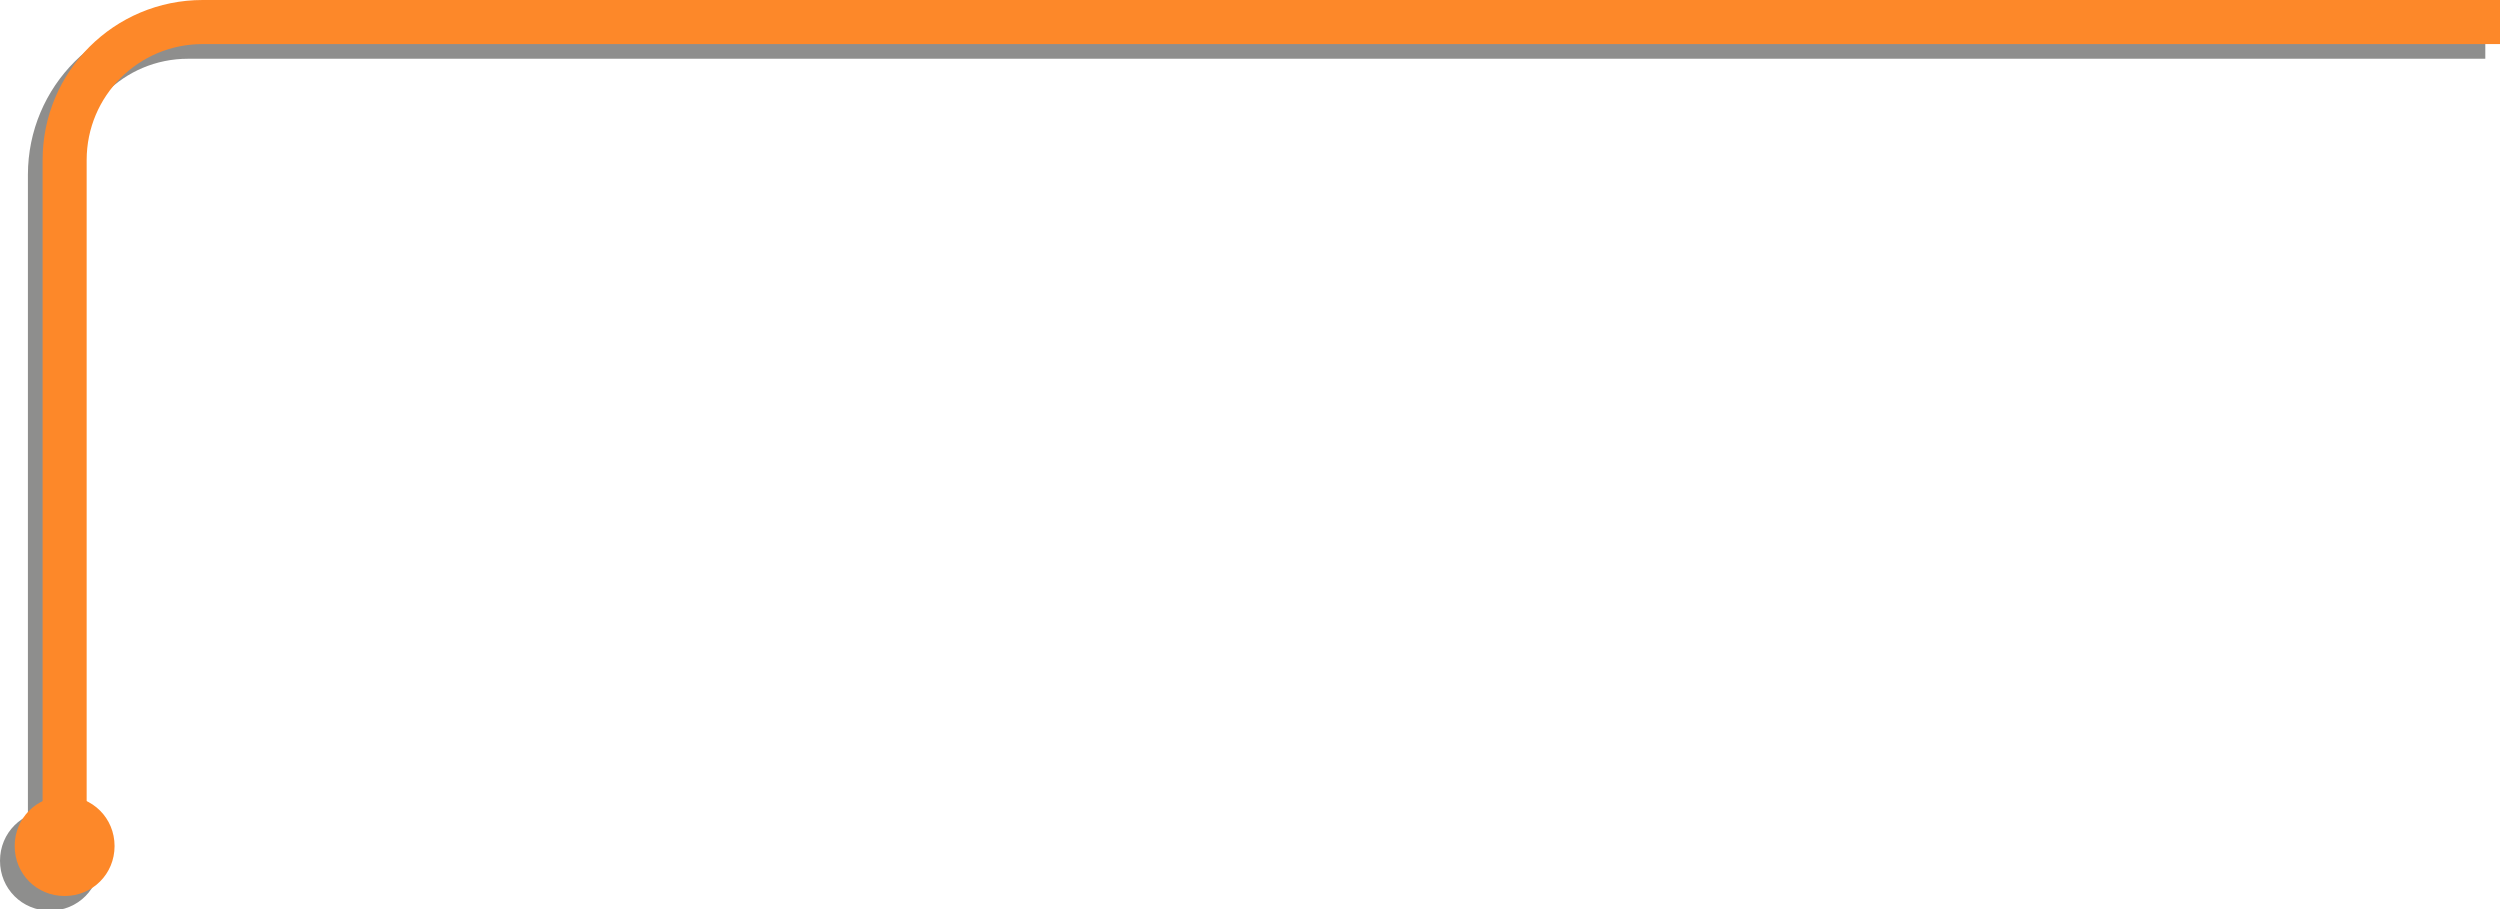 <?xml version="1.0" encoding="utf-8"?>
<!-- Generator: Adobe Illustrator 24.0.1, SVG Export Plug-In . SVG Version: 6.00 Build 0)  -->
<svg version="1.1" id="Capa_1" xmlns="http://www.w3.org/2000/svg" xmlns:xlink="http://www.w3.org/1999/xlink" x="0px" y="0px"
	 viewBox="0 0 170.2 61.9" style="enable-background:new 0 0 170.2 61.9;" xml:space="preserve">
<style type="text/css">
	.st0{opacity:0.5;}
	.st1{fill:none;stroke:#1D1D1B;stroke-width:3;stroke-miterlimit:10;}
	.st2{fill:#1D1D1B;}
	.st3{fill:none;stroke:#FD8829;stroke-width:3;stroke-miterlimit:10;}
	.st4{fill:#FD8829;}
</style>
<g>
	<g class="st0">
		<g>
			<path class="st1" d="M169.2,2.5H12.8c-5.2,0-9.4,4.2-9.4,9.4v46.8"/>
			<g>
				<path class="st2" d="M0,58.6c0,1.9,1.5,3.4,3.4,3.4s3.4-1.5,3.4-3.4c0-1.9-1.5-3.4-3.4-3.4S0,56.7,0,58.6z"/>
			</g>
		</g>
	</g>
	<g>
		<g>
			<path class="st3" d="M170.2,1.5H13.8c-5.2,0-9.4,4.2-9.4,9.4v46.8"/>
			<g>
				<path class="st4" d="M1,57.6c0,1.9,1.5,3.4,3.4,3.4s3.4-1.5,3.4-3.4c0-1.9-1.5-3.4-3.4-3.4S1,55.7,1,57.6z"/>
			</g>
		</g>
	</g>
</g>
</svg>
